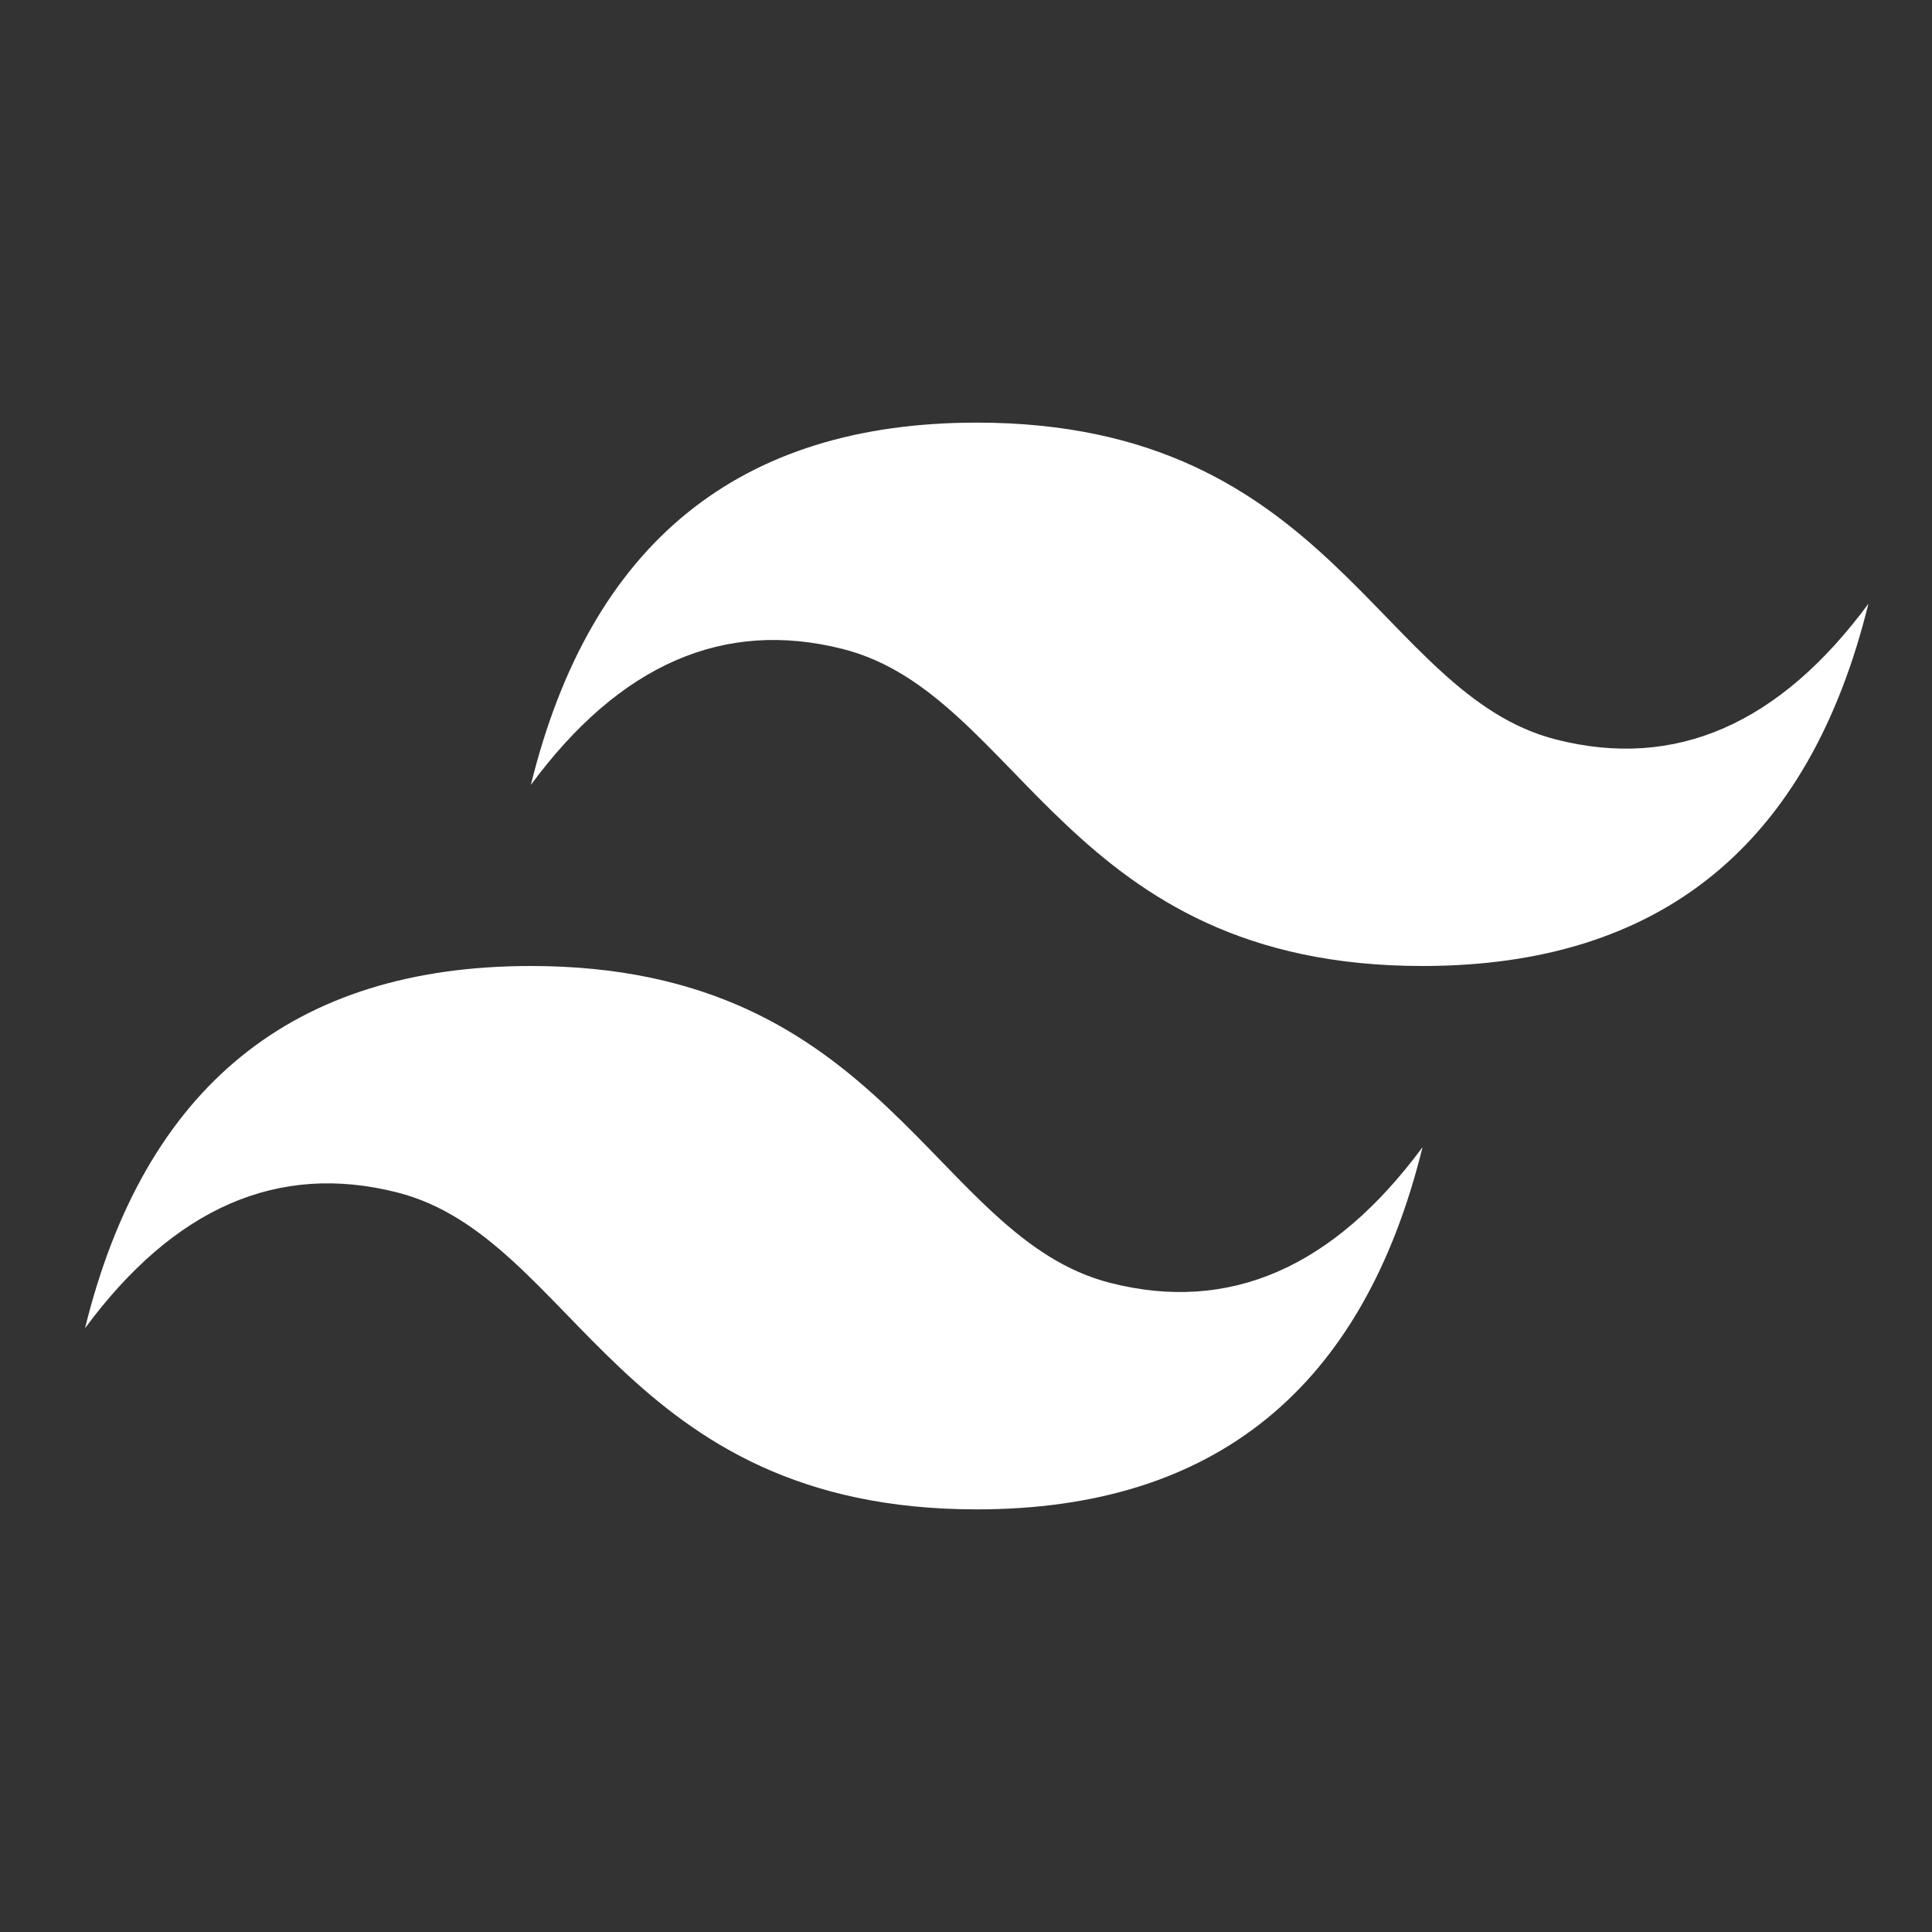 <svg
                  width="36"
                  height="36"
                  viewBox="0 0 36 36"
                  fill="none"
                  xmlns="http://www.w3.org/2000/svg"
                >
                  <rect x="0" y="0" width="36" height="36" fill="#333333" stroke="none"/>
                  <path
                    fill-rule="evenodd"
                    clip-rule="evenodd"
                    d="M9.892 14.625C10.999 10.125 13.769 7.875 18.2 7.875C24.846 7.875 25.677 12.938 29 13.781C31.215 14.344 33.154 13.5 34.815 11.25C33.708 15.75 30.938 18 26.507 18C19.861 18 19.03 12.938 15.707 12.094C13.492 11.531 11.553 12.375 9.892 14.625ZM1.584 24.75C2.692 20.25 5.461 18 9.892 18C16.538 18 17.369 23.062 20.692 23.906C22.907 24.469 24.846 23.625 26.507 21.375C25.4 25.875 22.63 28.125 18.2 28.125C11.553 28.125 10.723 23.062 7.4 22.219C5.184 21.656 3.246 22.5 1.584 24.75Z"
                    fill="white"
                  />
                </svg>